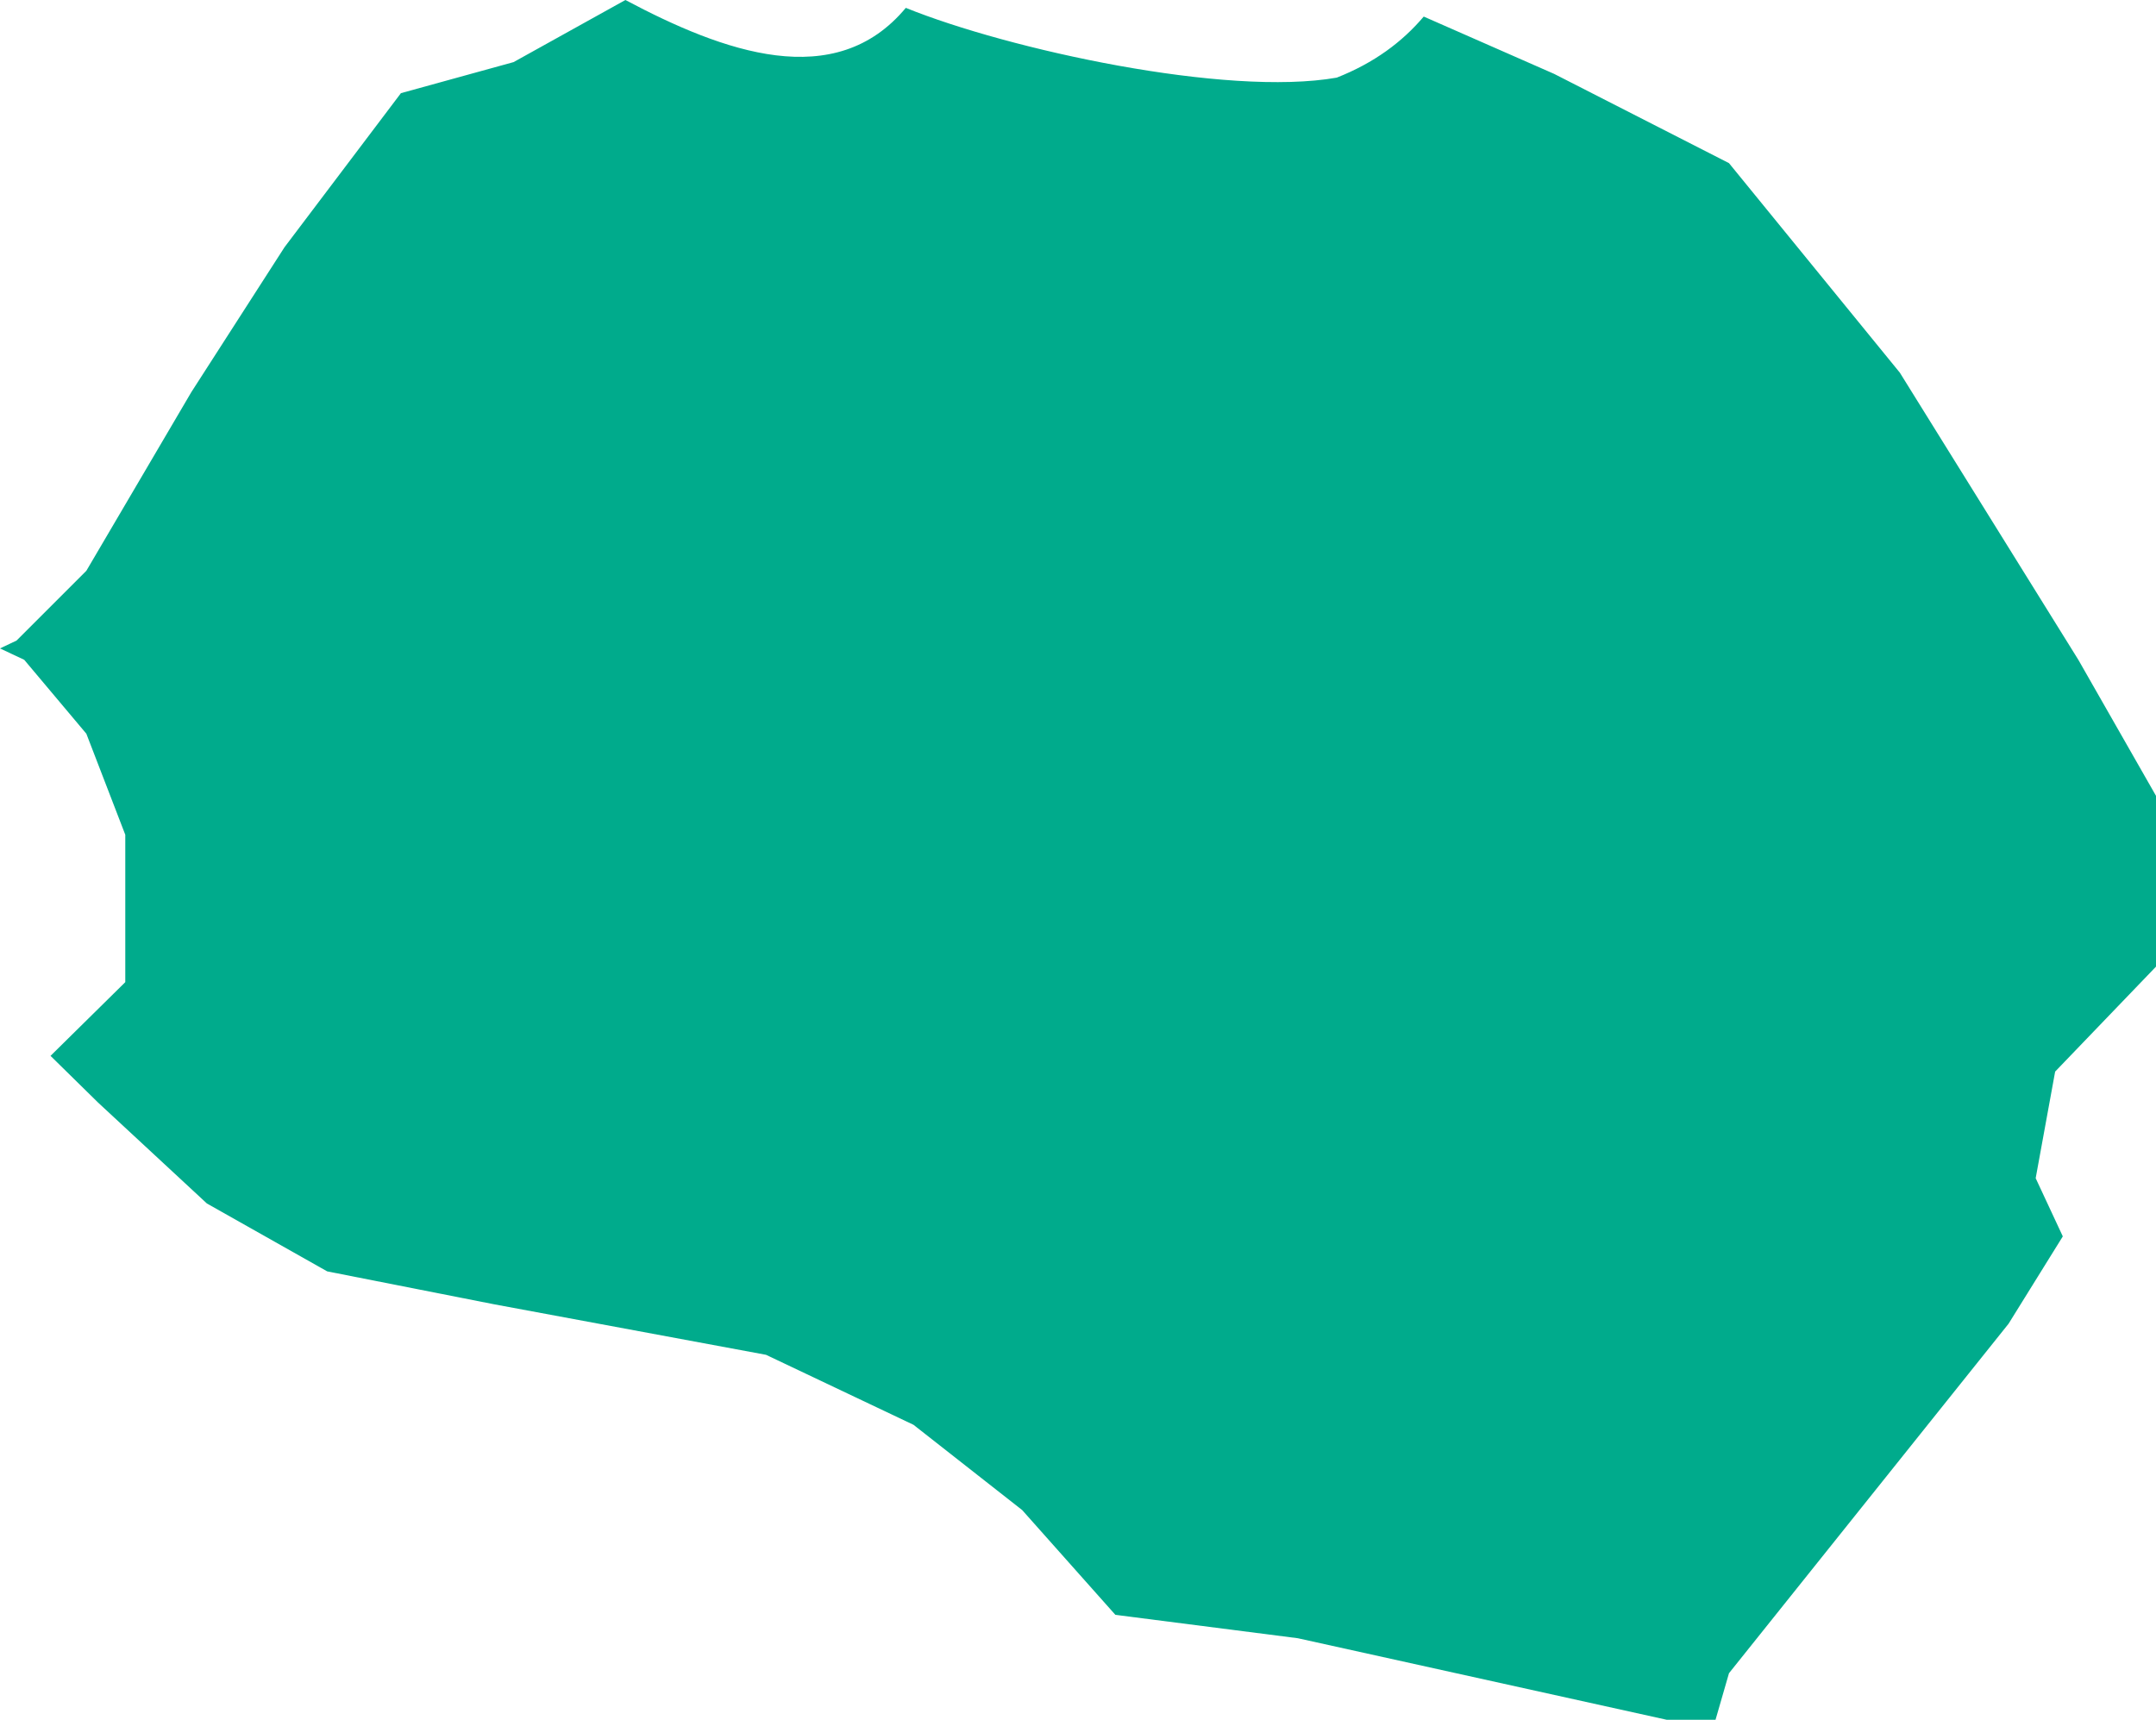 <?xml version="1.0" encoding="UTF-8"?> <svg xmlns="http://www.w3.org/2000/svg" viewBox="0 0 104.11 83.07"> <defs> <style>.d{fill:#00ab8c;}</style> </defs> <g id="a"></g> <g id="b"> <g id="c"> <path class="d" d="M99.24,51.76l-.94,5.15,1.31,2.81-2.62,4.22-13.5,16.88-.65,2.25h-2.35l-17.82-3.94-8.81-1.13-4.5-5.06-5.25-4.12-7.12-3.38-13.13-2.44-8.06-1.59-5.81-3.28-5.25-4.87-2.3-2.26,3.61-3.56v-7.12l-1.88-4.88-3-3.57-1.17-.55,.8-.38,3.37-3.37,5.07-8.63,4.5-7,5.62-7.44,5.44-1.5L30.2,0c4.74,2.52,10.13,4.48,13.54,.38,4.96,2.01,15.47,4.31,20.81,3.37,1.8-.71,3.16-1.72,4.2-2.95l6.3,2.77,8.44,4.31,8.25,10.12,8.62,13.87,3.75,6.57v8.25l-4.87,5.07Z"></path> </g> </g> </svg> 